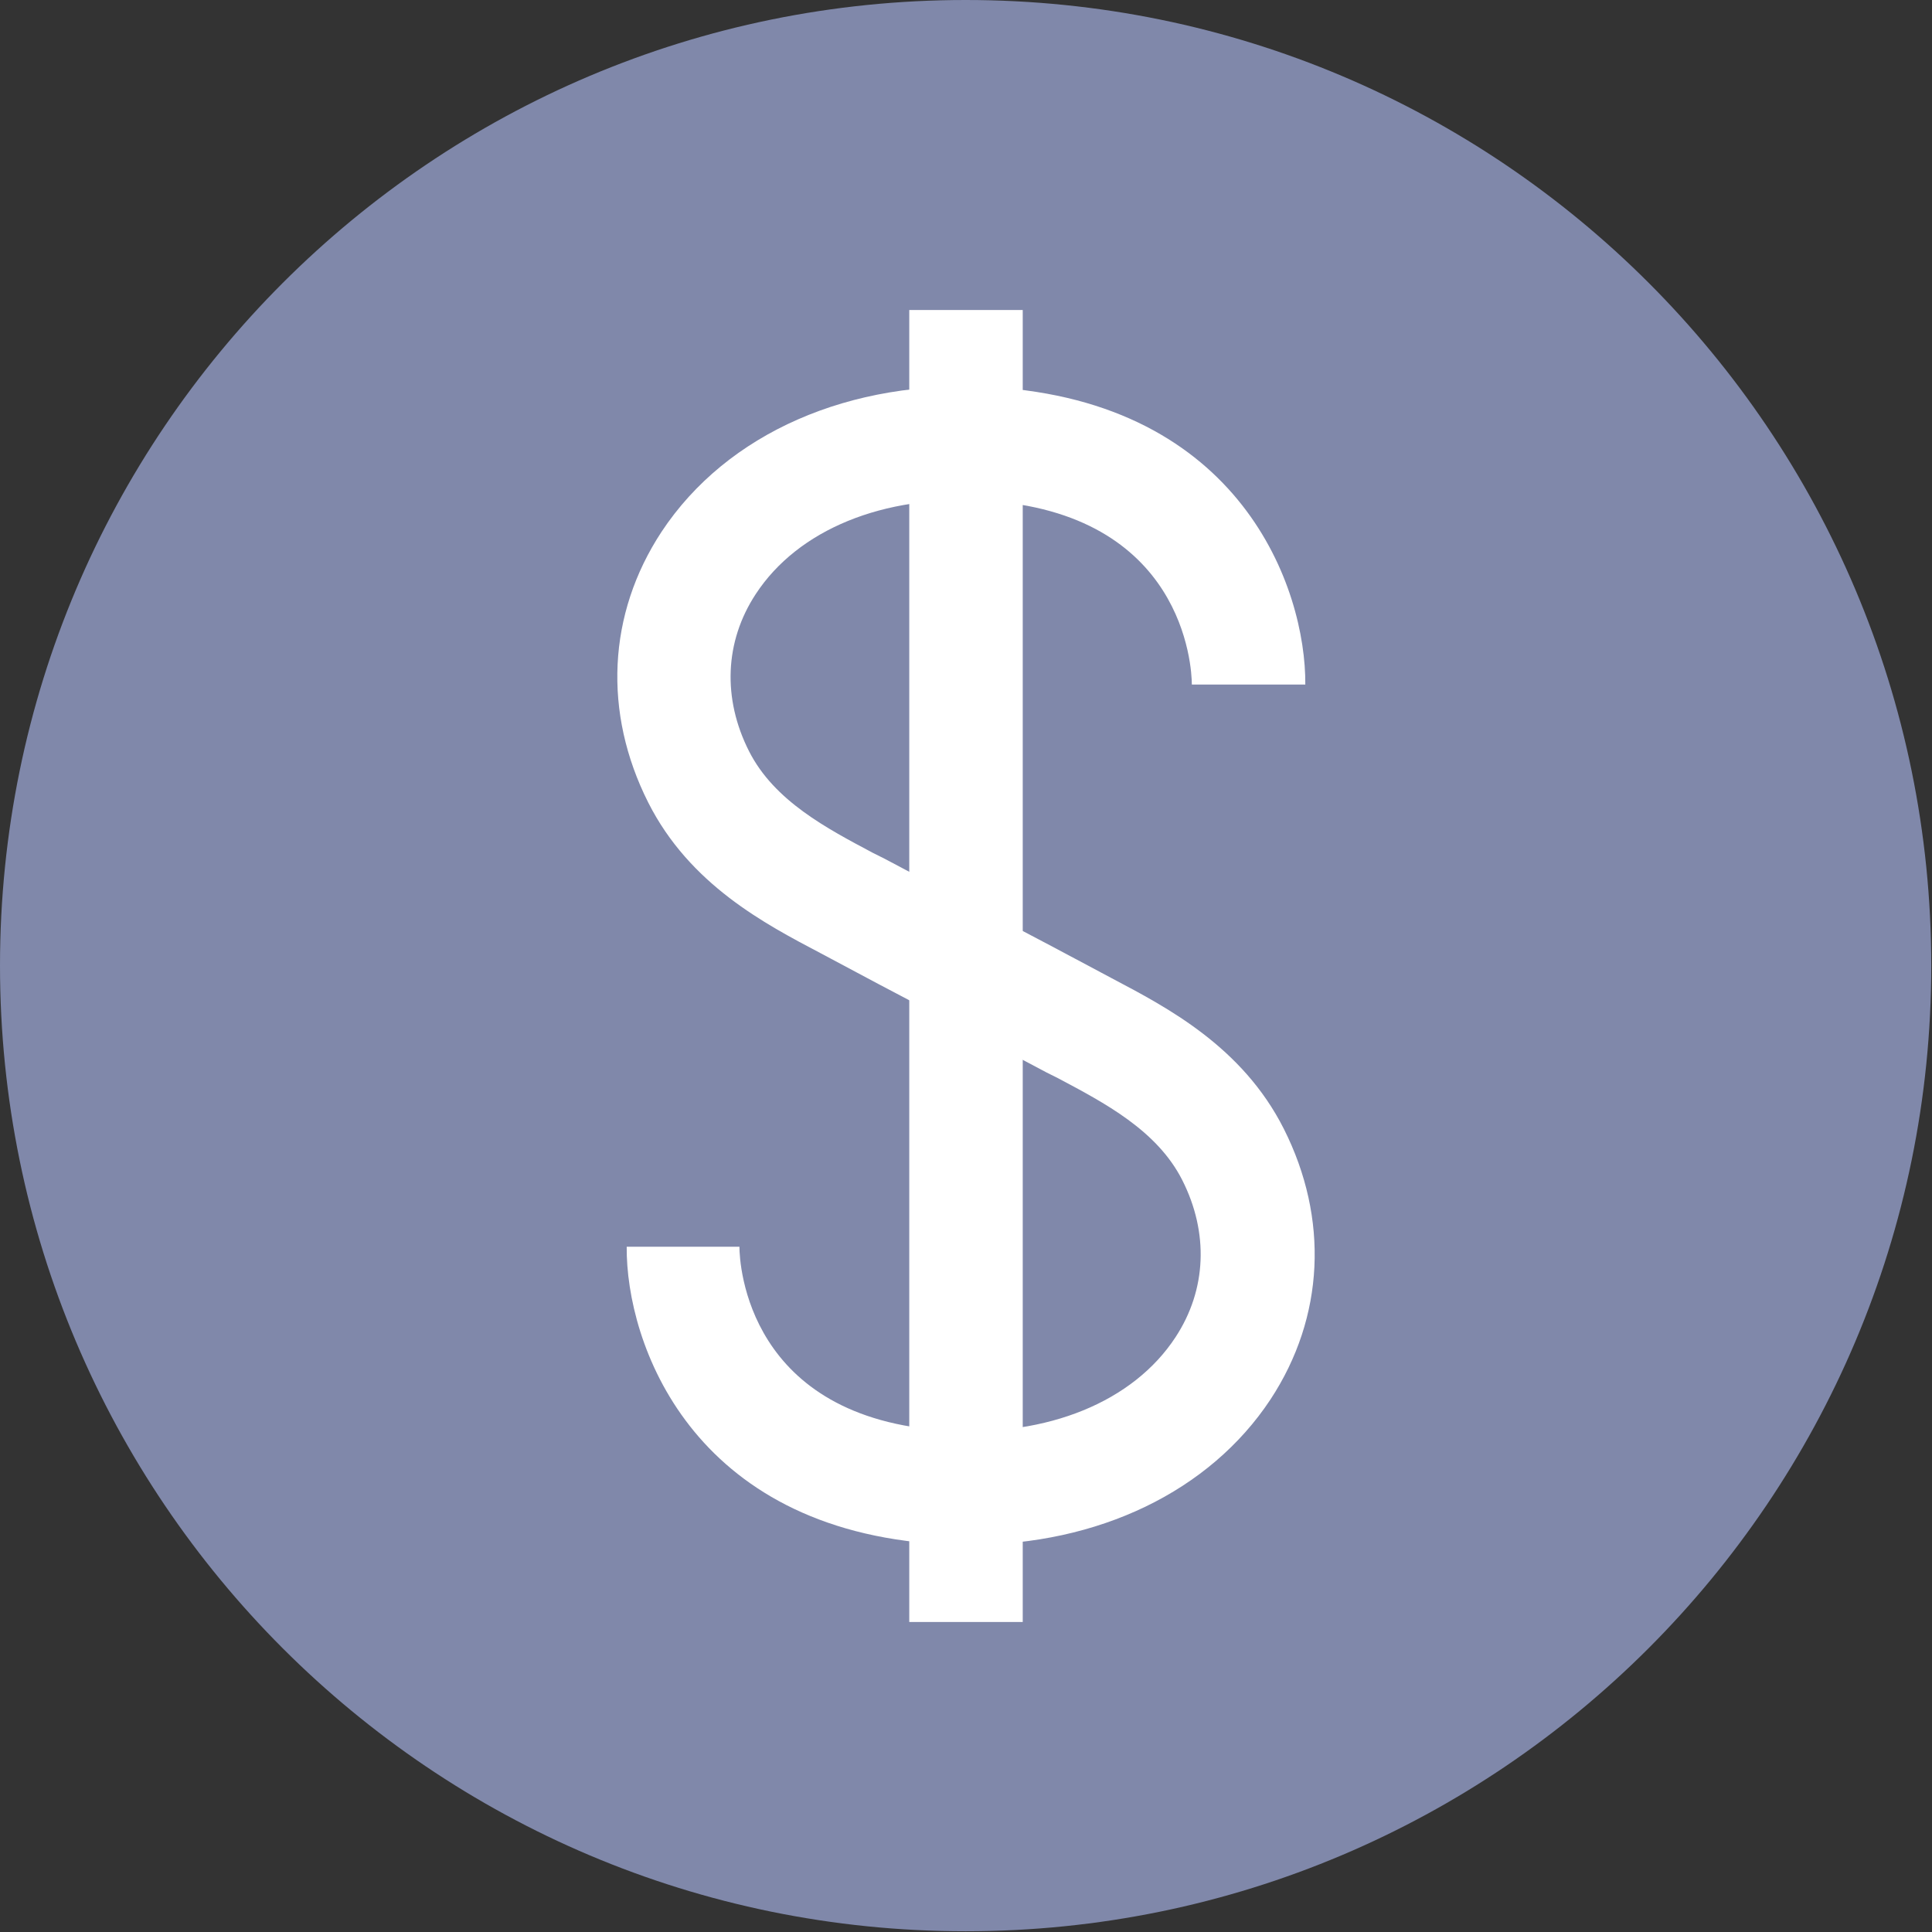 <?xml version="1.0" encoding="UTF-8"?>
<svg id="Layer_2" data-name="Layer 2" xmlns="http://www.w3.org/2000/svg" viewBox="0 0 26.05 26.05">
  <rect x="0" y="0" width="26.05" height="26.05" fill="#333333" stroke="none"/>
  <defs>
    <style>
      .cls-1 {
        fill: #fff;
      }

      .cls-2 {
        fill: #8088aa;
      }
    </style>
  </defs>
  <g id="Layer_1-2" data-name="Layer 1">
    <g>
      <path class="cls-2" d="M13.02,0C5.83,0,0,5.83,0,13.02s5.83,13.02,13.02,13.02,13.02-5.83,13.02-13.02S20.22,0,13.02,0Z"/>
      <g>
        <rect class="cls-1" x="12.26" y="4.18" width="1.53" height="17.69"/>
        <path class="cls-1" d="M13.07,20.83c-.13,0-.26,0-.39-.01-3.36-.2-4.24-2.71-4.23-4.01h.76s.76,0,.76,0c0,.24.11,2.32,2.8,2.48,1.36.08,2.51-.39,3.08-1.26.42-.64.45-1.41.09-2.12-.34-.67-1.05-1.04-1.67-1.37l-.16-.08c-.92-.49-1.41-.74-1.44-.76h0s-.49-.25-1.46-.77l-.15-.08c-.74-.39-1.76-.92-2.32-2.03-.61-1.21-.55-2.54.18-3.65.88-1.33,2.54-2.06,4.45-1.95,3.36.2,4.24,2.71,4.23,4.01h-1.53c0-.24-.11-2.32-2.8-2.48-1.36-.08-2.51.39-3.08,1.26-.42.64-.45,1.41-.09,2.12.34.67,1.05,1.04,1.67,1.37l.16.08c.92.49,1.41.74,1.45.76h0s.49.25,1.46.77l.15.08c.74.39,1.76.92,2.32,2.03.61,1.21.55,2.54-.18,3.65-.82,1.24-2.32,1.96-4.06,1.96Z"/>
      </g>
    </g>
  </g>
</svg>